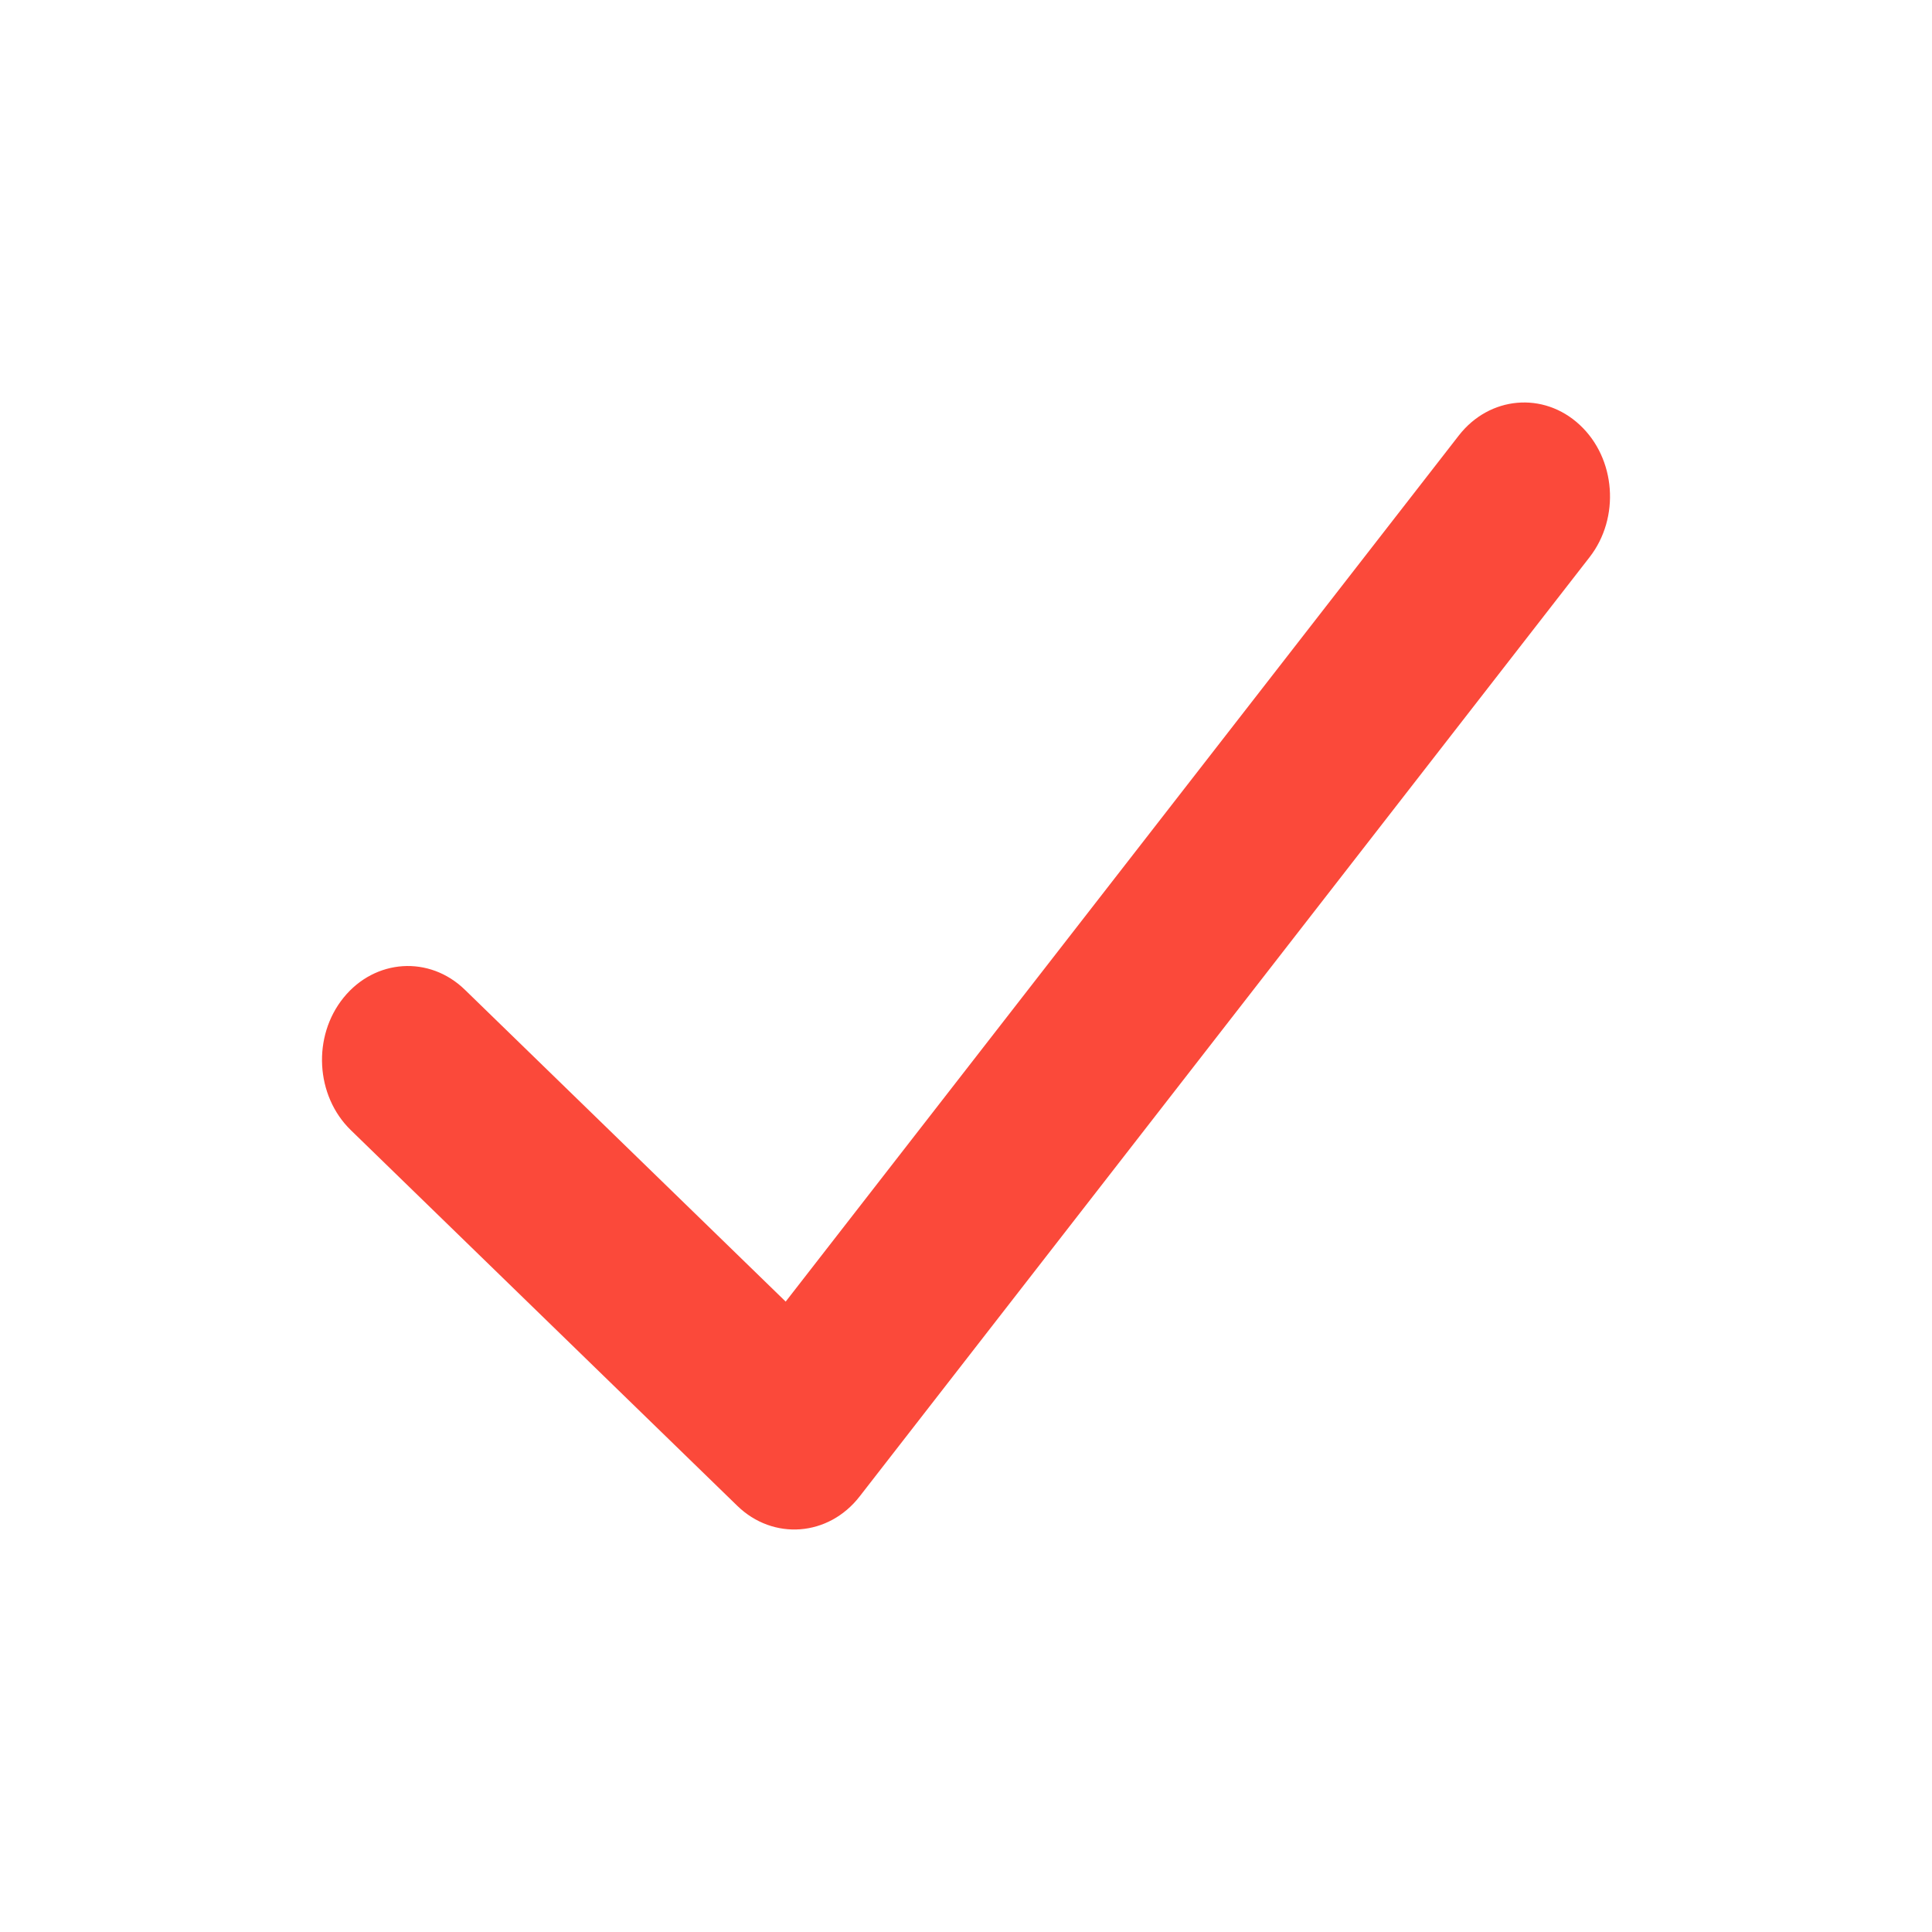 <svg width="24" height="24" viewBox="0 0 24 24" fill="#FB493A" xmlns="http://www.w3.org/2000/svg">
<path d="M18.121 5.411C18.502 4.92 19.175 4.86 19.624 5.278C20.073 5.695 20.128 6.431 19.746 6.922L10.679 18.589C10.292 19.088 9.605 19.14 9.158 18.705L4.358 14.039C3.918 13.611 3.878 12.873 4.269 12.392C4.661 11.91 5.335 11.867 5.775 12.295L9.76 16.169L18.121 5.411Z" fill="#FB493A"/>
</svg>
